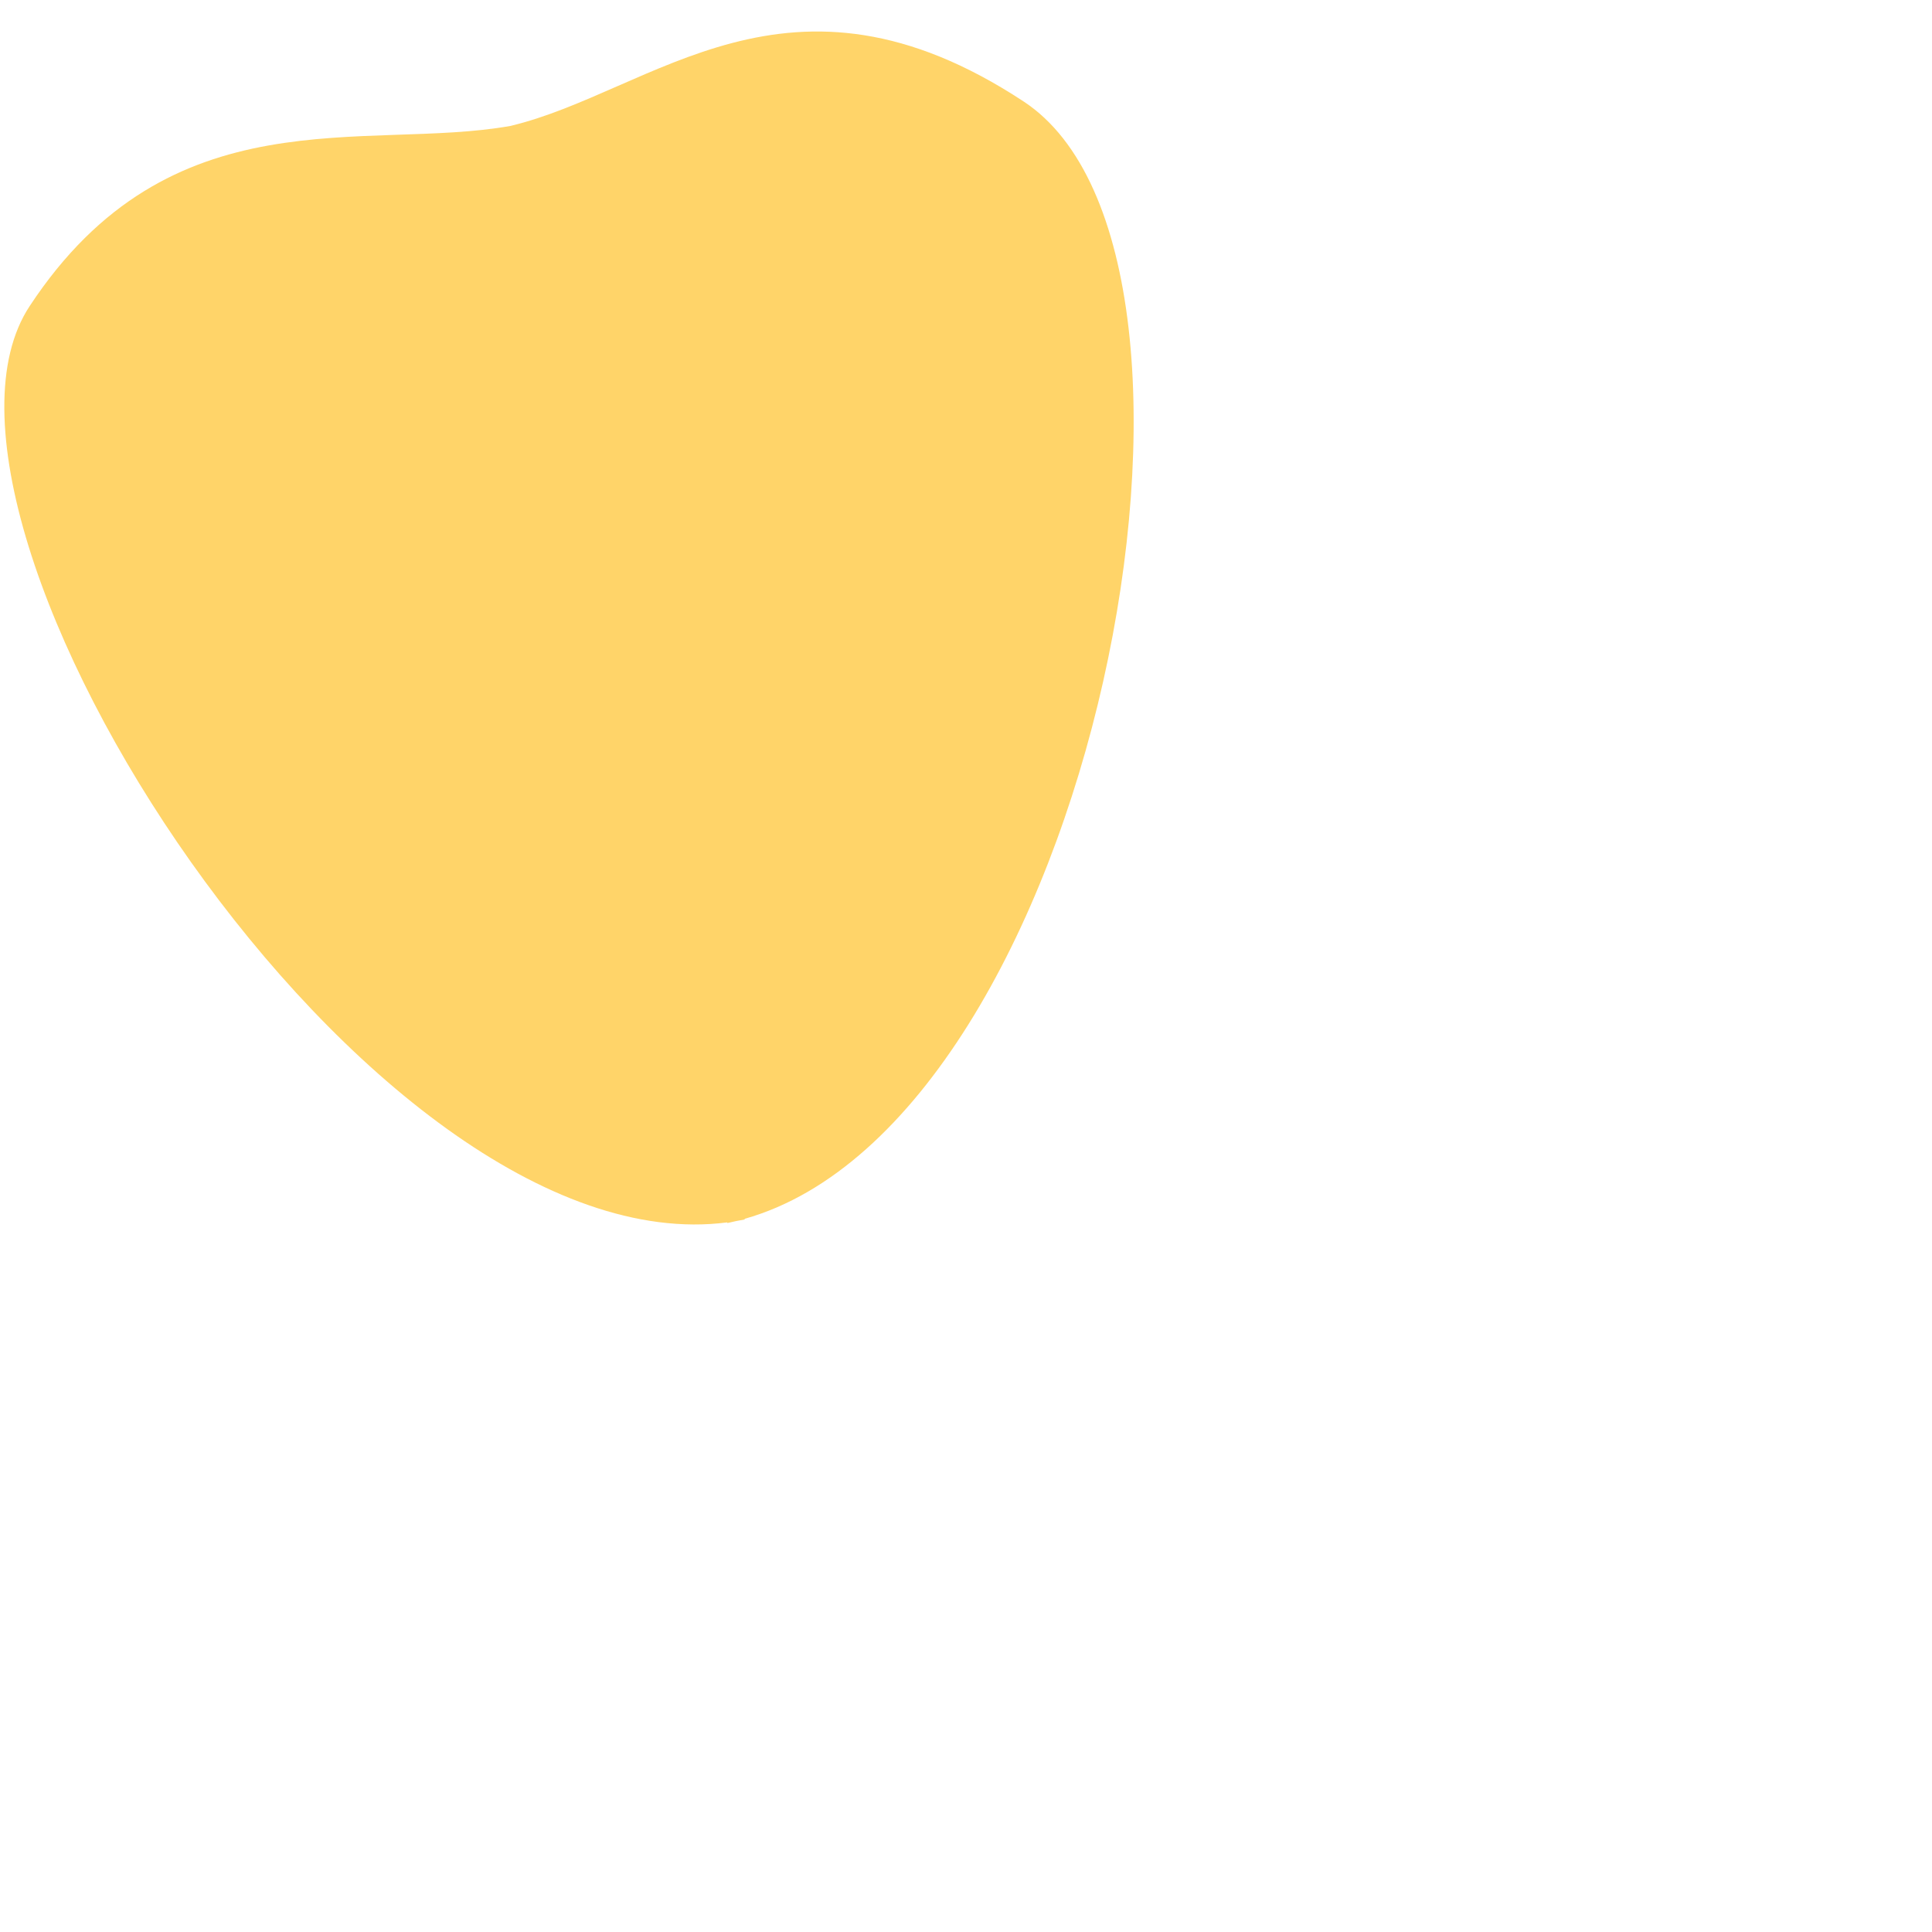 <?xml version="1.0" encoding="iso-8859-1"?>
<!-- Generator: Adobe Illustrator 19.1.0, SVG Export Plug-In . SVG Version: 6.00 Build 0)  -->
<!DOCTYPE svg PUBLIC "-//W3C//DTD SVG 1.1//EN" "http://www.w3.org/Graphics/SVG/1.1/DTD/svg11.dtd">
<svg version="1.1" xmlns="http://www.w3.org/2000/svg" xmlns:xlink="http://www.w3.org/1999/xlink" x="0px" y="0px"
	 viewBox="0 0 512 512" enable-background="new 0 0 512 512" xml:space="preserve">
<g id="Layer_3">
	<path fill="#FFD469" d="M271.293,26.909c-62.311-41.043-98.218-2.513-136.058,6.47C96.808,40.192,45.178,24.464,7.86,81.12
		c-37.482,56.905,89.93,255.153,184.858,242.828c0.037,0.105,0.058,0.168,0.058,0.168c0.765-0.157,1.527-0.33,2.286-0.515
		c0.764-0.128,1.526-0.269,2.286-0.426c0,0-0.005-0.065-0.012-0.173C289.596,296.964,333.783,68.07,271.293,26.909z"/>
</g>
<g id="Layer_1">
</g>
</svg>
